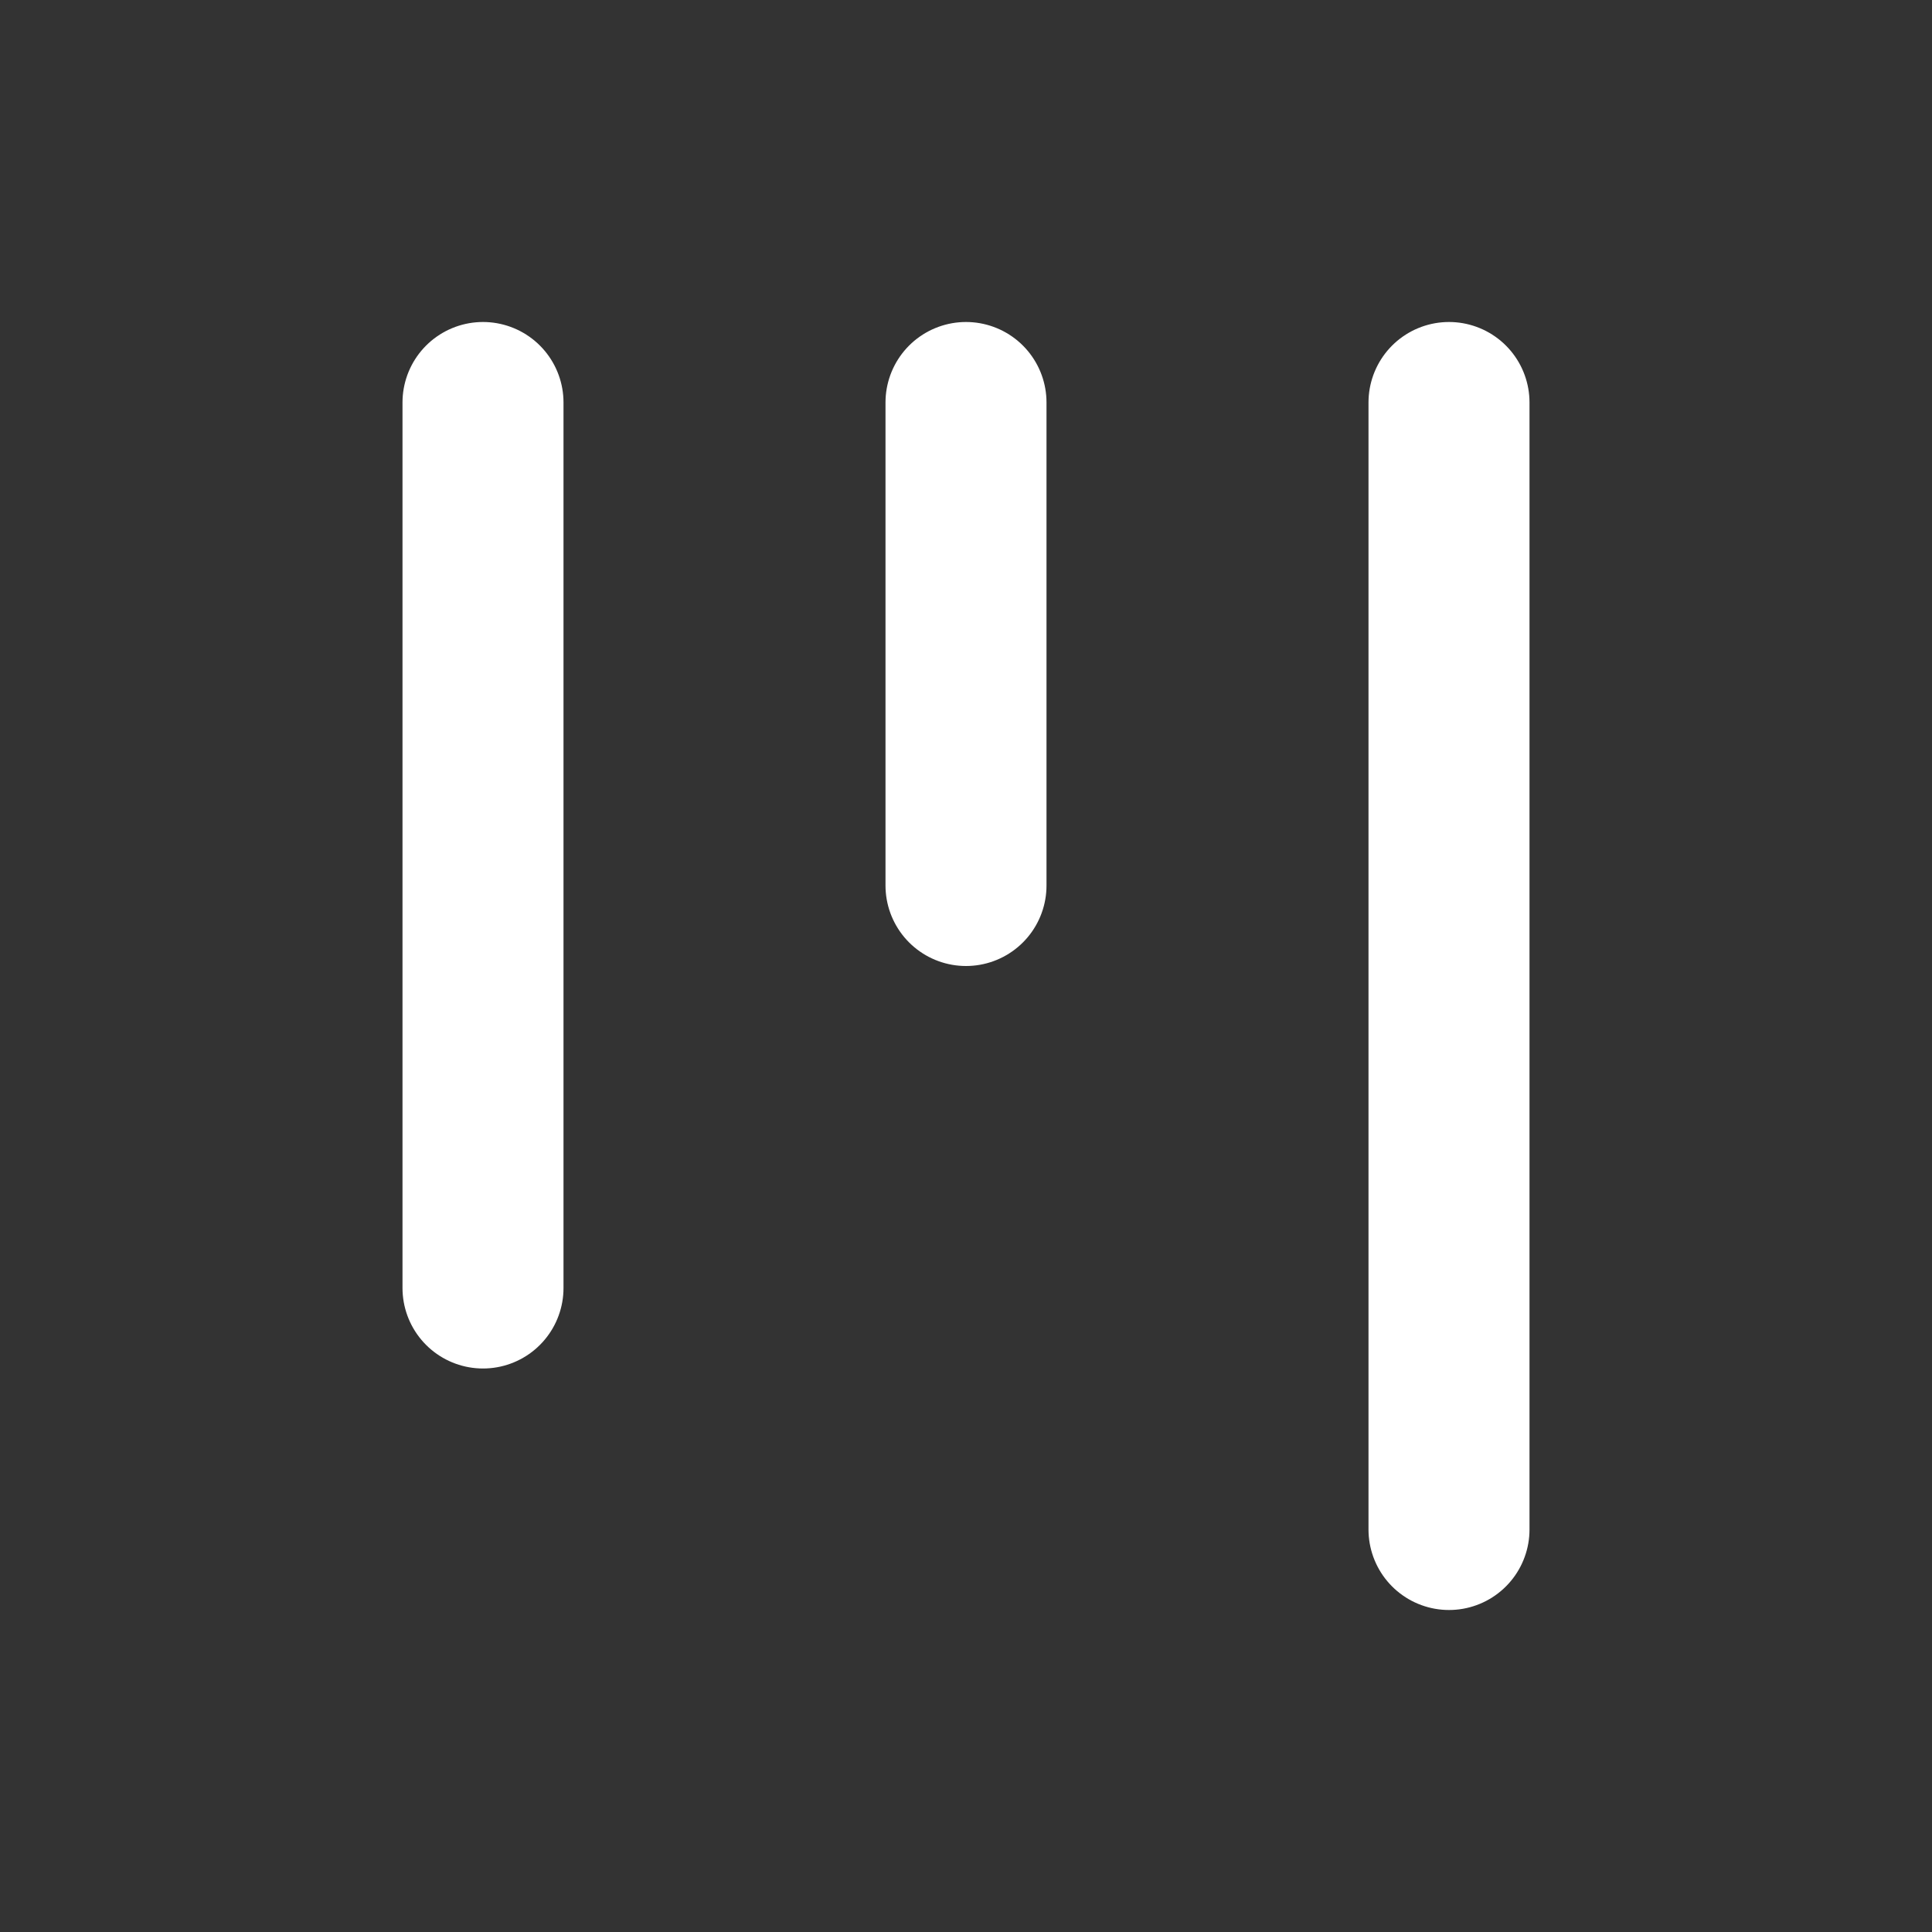 <svg xmlns="http://www.w3.org/2000/svg" width="24" height="24" viewBox="0 0 24 24" fill="none" stroke="#ffffff" stroke-width="2" stroke-linecap="round" stroke-linejoin="round" class="lucide lucide-kanban-icon lucide-kanban"><rect x="0" y="0" width="24" height="24" fill="#333333" stroke="none"/><path d="M6 5v11"/><path d="M12 5v6"/><path d="M18 5v14"/></svg>